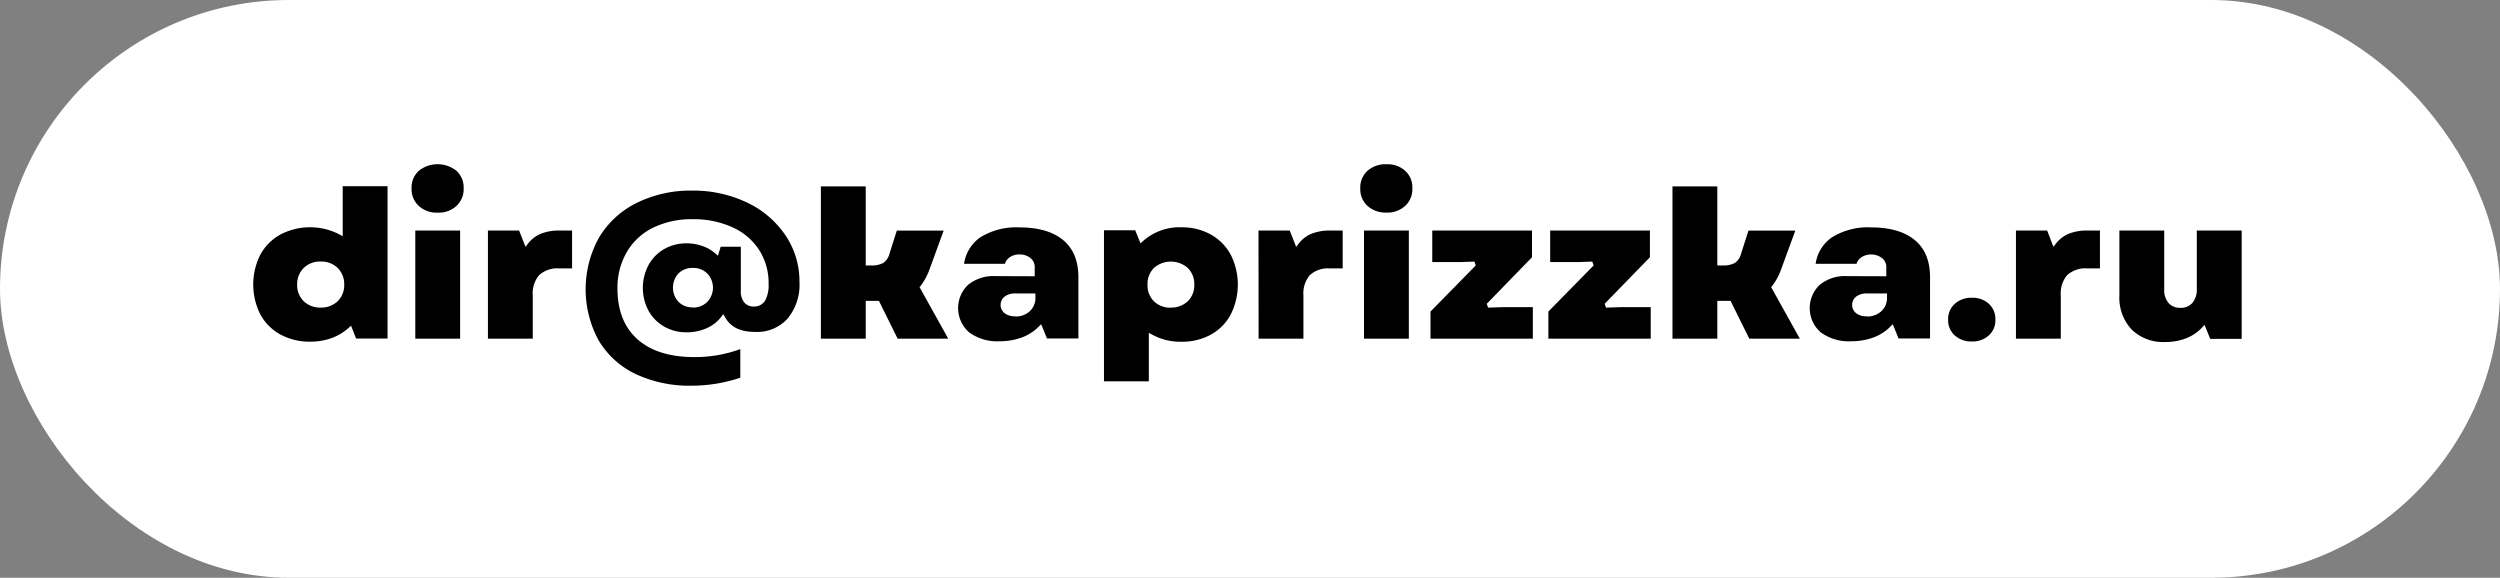 <?xml version="1.0" encoding="UTF-8"?> <svg xmlns="http://www.w3.org/2000/svg" id="efc521c8-1e8e-4fbe-8eda-83c10721c115" data-name="Слой 1" viewBox="0 0 497.36 114.94"><rect x="0" y="0" width="497.36" height="114.94" fill="#808080" stroke="none"/> <defs> <style> .ffd26bdd-e298-4de6-88d3-bdee2136d9cb { fill: #fff; } </style> </defs> <title>Безымянный-2</title> <rect class="ffd26bdd-e298-4de6-88d3-bdee2136d9cb" width="497.36" height="114.94" rx="57.47"></rect> <g> <g> <path d="M1020.79,626.13a10.5,10.5,0,0,1-4.16-4.17,13.71,13.71,0,0,1,0-12.39,10.61,10.61,0,0,1,4.16-4.19,13.23,13.23,0,0,1,12.12-.06v-9.6h9.92V627h-7.1l-.86-2.2a10.74,10.74,0,0,1-3.55,2.07,13.09,13.09,0,0,1-4.42.72A12.36,12.36,0,0,1,1020.79,626.13Zm5.18-7.42a4.65,4.65,0,0,0,6,0,4,4,0,0,0,1.15-2.94,4,4,0,0,0-1.15-3,4.58,4.58,0,0,0-6,0,4,4,0,0,0-1.16,3A3.92,3.92,0,0,0,1026,618.71Z" transform="translate(-965.23 -559.14)"></path> <path class="ffd26bdd-e298-4de6-88d3-bdee2136d9cb" d="M1026.9,628.11a13,13,0,0,1-6.35-1.54h0a10.93,10.93,0,0,1-4.35-4.36,14.15,14.15,0,0,1,0-12.88,11,11,0,0,1,4.34-4.38,12.87,12.87,0,0,1,6.36-1.57,13.11,13.11,0,0,1,5.51,1.13v-9.29h10.92v32.3h-7.94l-.74-1.88a11,11,0,0,1-3.16,1.72A13.6,13.6,0,0,1,1026.9,628.11Zm-5.87-2.42a12,12,0,0,0,5.87,1.42,12.63,12.63,0,0,0,4.25-.69,10.33,10.33,0,0,0,3.38-2l.54-.48,1,2.55h6.26v-30.3h-8.92v9.95l-.74-.41a12.72,12.72,0,0,0-11.64.06,10.13,10.13,0,0,0-4,4,13.2,13.2,0,0,0,0,11.91,10,10,0,0,0,4,4Zm8-5.36a4.67,4.67,0,0,1-3.37-1.26,4.4,4.4,0,0,1-1.31-3.3,4.48,4.48,0,0,1,1.31-3.32,4.59,4.59,0,0,1,3.37-1.28,4.64,4.64,0,0,1,3.38,1.28,4.51,4.51,0,0,1,1.3,3.32,4.41,4.41,0,0,1-1.31,3.3A4.67,4.67,0,0,1,1029,620.33Zm0-8.16a3.6,3.6,0,0,0-2.67,1,3.47,3.47,0,0,0-1,2.61,3.41,3.41,0,0,0,1,2.58h0a3.62,3.62,0,0,0,2.67,1,3.66,3.66,0,0,0,2.68-1,3.43,3.43,0,0,0,1-2.58,3.47,3.47,0,0,0-1-2.61A3.58,3.58,0,0,0,1029,612.17Z" transform="translate(-965.23 -559.14)"></path> </g> <g> <path d="M1048.18,592.78a6.51,6.51,0,0,1,8.22,0,5,5,0,0,1,1.57,3.83,5,5,0,0,1-1.57,3.85,6.45,6.45,0,0,1-8.22,0,5,5,0,0,1-1.57-3.85A5,5,0,0,1,1048.18,592.78Zm-.83,11.69h9.92V627h-9.92Z" transform="translate(-965.23 -559.14)"></path> <path class="ffd26bdd-e298-4de6-88d3-bdee2136d9cb" d="M1057.77,627.52h-10.92V604h10.92Zm-9.92-1h8.92V605h-8.92Zm4.46-24.08a6.32,6.32,0,0,1-4.48-1.62,5.57,5.57,0,0,1-1.72-4.21,5.49,5.49,0,0,1,1.73-4.2h0a6.35,6.35,0,0,1,4.47-1.59,6.28,6.28,0,0,1,4.43,1.59,5.49,5.49,0,0,1,1.73,4.2,5.57,5.57,0,0,1-1.72,4.21A6.25,6.25,0,0,1,1052.31,602.44Zm-3.79-9.29a4.45,4.45,0,0,0-1.41,3.46,4.54,4.54,0,0,0,1.41,3.48,5.24,5.24,0,0,0,3.79,1.35,5.17,5.17,0,0,0,3.75-1.35,4.54,4.54,0,0,0,1.41-3.48,4.49,4.49,0,0,0-1.41-3.47,6,6,0,0,0-7.54,0Z" transform="translate(-965.23 -559.14)"></path> </g> <g> <path d="M1061.8,604.47h7l1.09,2.75a6.74,6.74,0,0,1,2.77-2.09,10.31,10.31,0,0,1,3.89-.66h3v8.59h-3a4.85,4.85,0,0,0-3.65,1.19,5.06,5.06,0,0,0-1.13,3.63V627h-9.92Z" transform="translate(-965.23 -559.14)"></path> <path class="ffd26bdd-e298-4de6-88d3-bdee2136d9cb" d="M1072.22,627.52H1061.3V604h7.88l.92,2.31a6.85,6.85,0,0,1,2.41-1.61,11,11,0,0,1,4.08-.7h3.46v9.59h-3.55a4.44,4.44,0,0,0-3.29,1,4.66,4.66,0,0,0-1,3.29Zm-9.92-1h8.92v-8.64a5.55,5.55,0,0,1,1.27-4,5.33,5.33,0,0,1,4-1.34h2.55V605h-2.46a10,10,0,0,0-3.71.62,6.29,6.29,0,0,0-2.56,1.94l-.53.69L1068.5,605h-6.2Z" transform="translate(-965.23 -559.14)"></path> </g> <g> <path d="M1091.38,634a17.44,17.44,0,0,1-7.5-6.88,21.73,21.73,0,0,1,.08-20.91,18.5,18.5,0,0,1,7.66-7.09,24.59,24.59,0,0,1,11.34-2.52,25.18,25.18,0,0,1,11.16,2.44,19.4,19.4,0,0,1,7.83,6.7,16.86,16.86,0,0,1,2.85,9.56,11,11,0,0,1-2.51,7.61,8.73,8.73,0,0,1-6.85,2.8c-3,0-5.16-1-6.35-3.13a7.74,7.74,0,0,1-3.09,2.36,10,10,0,0,1-4.13.85,9.24,9.24,0,0,1-4.74-1.21,8.67,8.67,0,0,1-3.29-3.32,10.24,10.24,0,0,1,0-9.62,8.66,8.66,0,0,1,3.29-3.34,9.34,9.34,0,0,1,4.74-1.21,9.86,9.86,0,0,1,3.28.55,8.49,8.49,0,0,1,2.68,1.53l.43-1.4h4.83V617a2.91,2.91,0,0,0,.55,1.92,1.87,1.87,0,0,0,1.54.66,2,2,0,0,0,1.85-1,6.1,6.1,0,0,0,.59-3,11.58,11.58,0,0,0-1.81-6.47,11.88,11.88,0,0,0-5.13-4.34,18.06,18.06,0,0,0-7.68-1.54,16.83,16.83,0,0,0-7.62,1.63,11.82,11.82,0,0,0-5,4.65,13.57,13.57,0,0,0-1.79,7q0,6.3,3.85,9.71t10.95,3.4a25.32,25.32,0,0,0,9.66-1.82v6.77a30.46,30.46,0,0,1-10.23,1.74A25.52,25.52,0,0,1,1091.38,634Zm9.18-15.08a3.8,3.8,0,0,0,5,0,3.59,3.59,0,0,0,0-4.93,3.77,3.77,0,0,0-5,0,3.7,3.7,0,0,0,0,5Z" transform="translate(-965.23 -559.14)"></path> <path class="ffd26bdd-e298-4de6-88d3-bdee2136d9cb" d="M1102.78,636.87a25.93,25.93,0,0,1-11.62-2.47,18,18,0,0,1-7.71-7.06,20.76,20.76,0,0,1-2.71-10.73,20.53,20.53,0,0,1,2.8-10.7,19,19,0,0,1,7.85-7.27,25.2,25.2,0,0,1,11.57-2.58,25.64,25.64,0,0,1,11.37,2.49,19.94,19.94,0,0,1,8,6.87,17.4,17.4,0,0,1,2.94,9.84,11.55,11.55,0,0,1-2.63,8,9.27,9.27,0,0,1-7.23,3c-2.92,0-5.08-.94-6.41-2.8a8.31,8.31,0,0,1-2.83,2,10.62,10.62,0,0,1-4.33.89,9.87,9.87,0,0,1-5-1.27,9.21,9.21,0,0,1-3.47-3.51,10.12,10.12,0,0,1-1.27-5.07,10.24,10.24,0,0,1,1.26-5,9.15,9.15,0,0,1,3.48-3.53,9.78,9.78,0,0,1,5-1.28,10.37,10.37,0,0,1,3.45.58,9.56,9.56,0,0,1,2.25,1.16l.33-1.06h5.63a12.71,12.71,0,0,0-3.06-2,17.72,17.72,0,0,0-7.47-1.49,16.49,16.49,0,0,0-7.39,1.57,11.43,11.43,0,0,0-4.84,4.46,13.15,13.15,0,0,0-1.72,6.79c0,4,1.24,7.17,3.69,9.33s6,3.28,10.61,3.28a25.17,25.17,0,0,0,9.47-1.78l.69-.28V635l-.34.11A31.11,31.11,0,0,1,1102.78,636.87Zm.18-39.81a24.17,24.17,0,0,0-11.11,2.47,18,18,0,0,0-7.46,6.89,21.26,21.26,0,0,0-.08,20.41,17.11,17.11,0,0,0,7.29,6.68h0a25.15,25.15,0,0,0,11.18,2.36,30.34,30.34,0,0,0,9.73-1.59v-5.69a26.17,26.17,0,0,1-9.16,1.59c-4.83,0-8.63-1.18-11.28-3.53s-4-5.75-4-10.08a14.11,14.11,0,0,1,1.86-7.29,12.32,12.32,0,0,1,5.25-4.85,17.4,17.4,0,0,1,7.84-1.68,18.59,18.59,0,0,1,7.89,1.59,12.33,12.33,0,0,1,5.34,4.52,12.19,12.19,0,0,1,1.89,6.74,6.52,6.52,0,0,1-.66,3.28,2.51,2.51,0,0,1-2.28,1.24,2.37,2.37,0,0,1-1.93-.84,3.48,3.48,0,0,1-.66-2.24v-8.81h-4l-.55,1.77-.58-.49a7.67,7.67,0,0,0-2.52-1.43,9.15,9.15,0,0,0-3.11-.53,8.89,8.89,0,0,0-4.49,1.14,8.26,8.26,0,0,0-3.1,3.16,9.71,9.71,0,0,0,0,9.13,8.25,8.25,0,0,0,3.1,3.13,8.79,8.79,0,0,0,4.49,1.14,9.72,9.72,0,0,0,3.93-.8,7.35,7.35,0,0,0,2.89-2.22l.46-.6.37.66c1.11,1.93,3,2.88,5.92,2.88a8.17,8.17,0,0,0,6.48-2.63,10.55,10.55,0,0,0,2.38-7.28,16.38,16.38,0,0,0-2.77-9.28,19,19,0,0,0-7.63-6.53A24.74,24.74,0,0,0,1103,597.06Zm10.63,10.23V617a2.51,2.51,0,0,0,.43,1.6,1.42,1.42,0,0,0,1.16.48,1.49,1.49,0,0,0,1.42-.75,5.7,5.7,0,0,0,.52-2.77,11.16,11.16,0,0,0-1.73-6.2A10.32,10.32,0,0,0,1113.59,607.29Zm-10.5,13a3.91,3.91,0,0,1-2.88-1.1h0a4.19,4.19,0,0,1,0-5.66,4,4,0,0,1,2.88-1.09,3.91,3.91,0,0,1,2.85,1.11,4.1,4.1,0,0,1,0,5.65A4,4,0,0,1,1103.09,620.33Zm-2.17-1.81a2.91,2.91,0,0,0,2.17.81,3,3,0,0,0,2.15-.81,2.78,2.78,0,0,0,.83-2.12,2.86,2.86,0,0,0-.83-2.1,3.28,3.28,0,0,0-4.32,0,3.18,3.18,0,0,0,0,4.24Z" transform="translate(-965.23 -559.14)"></path> </g> <g> <path d="M1128,595.72h9.92v15.69h.52a4.49,4.49,0,0,0,2.22-.42,2.66,2.66,0,0,0,1-1.61l1.57-4.91h10.4l-3.18,8.67a12.21,12.21,0,0,1-1.74,3.18l6,10.7h-11.22l-3.75-7.49h-1.82V627H1128Z" transform="translate(-965.23 -559.14)"></path> <path class="ffd26bdd-e298-4de6-88d3-bdee2136d9cb" d="M1155.58,627.52H1143.2l-3.74-7.49h-1v7.49h-10.92v-32.3h10.92l0,15.69a3.91,3.91,0,0,0,2-.35,2.18,2.18,0,0,0,.82-1.32l1.68-5.27h11.48l-3.42,9.35a13.12,13.12,0,0,1-1.61,3Zm-11.77-1h10.07l-5.71-10.25.21-.26a12.11,12.11,0,0,0,1.67-3l2.92-8h-9.32l-1.45,4.56a3.18,3.18,0,0,1-1.26,1.89,4.88,4.88,0,0,1-2.48.49h-1V596.22h-8.92v30.3h8.92V619h2.63Z" transform="translate(-965.23 -559.14)"></path> </g> <g> <path d="M1157.69,625.67a6.91,6.91,0,0,1-.22-10.18,8.4,8.4,0,0,1,5.75-1.88h7.39v-1.35a1.74,1.74,0,0,0-.72-1.42,3.11,3.11,0,0,0-3.5-.06,1.86,1.86,0,0,0-.78,1.35h-9.14A8.44,8.44,0,0,1,1160,606q3-2.1,8.16-2.1,5.88,0,9,2.67t3.13,7.74V627h-7.09l-1-2.45a9.81,9.81,0,0,1-3.55,2.24,13.18,13.18,0,0,1-4.54.76A9.94,9.94,0,0,1,1157.69,625.67Zm7.79-4.55a2.94,2.94,0,0,0,1.78.48,3.58,3.58,0,0,0,2.53-.88,3.13,3.13,0,0,0,1-2.37v-.3h-3.48a2.87,2.87,0,0,0-1.78.49,1.51,1.51,0,0,0-.65,1.29A1.53,1.53,0,0,0,1165.48,621.12Z" transform="translate(-965.23 -559.14)"></path> <path class="ffd26bdd-e298-4de6-88d3-bdee2136d9cb" d="M1164.09,628.07a10.38,10.38,0,0,1-6.71-2,6.77,6.77,0,0,1-2.54-5.55,6.87,6.87,0,0,1,2.3-5.38,8.92,8.92,0,0,1,6.08-2h6.89v-.85a1.22,1.22,0,0,0-.53-1,2.31,2.31,0,0,0-1.49-.46,2.26,2.26,0,0,0-1.4.41,1.33,1.33,0,0,0-.58,1l0,.45H1155.9l.08-.56a8.93,8.93,0,0,1,3.71-6.5c2.06-1.45,4.9-2.19,8.44-2.19,4,0,7.16.94,9.33,2.79s3.31,4.59,3.31,8.12v13.23h-7.93l-.85-2.1a10.6,10.6,0,0,1-3.18,1.86A13.79,13.79,0,0,1,1164.09,628.07Zm-.87-14a7.94,7.94,0,0,0-5.42,1.76,6.4,6.4,0,0,0,.21,9.41,9.41,9.41,0,0,0,6.08,1.79,12.76,12.76,0,0,0,4.37-.73,9.19,9.19,0,0,0,3.37-2.13l.53-.53,1.16,2.84h6.25V614.29c0-3.22-1-5.69-3-7.36s-4.9-2.55-8.68-2.55a13.55,13.55,0,0,0-7.87,2,7.79,7.79,0,0,0-3.2,5.24h8.14a2.31,2.31,0,0,1,.9-1.26,3.26,3.26,0,0,1,2-.6,3.32,3.32,0,0,1,2.12.68,2.23,2.23,0,0,1,.9,1.81v1.85Zm4,8a3.4,3.4,0,0,1-2.08-.58h0a2.11,2.11,0,0,1,0-3.38,3.4,3.4,0,0,1,2.08-.59h4v.8a3.57,3.57,0,0,1-1.11,2.73A4.06,4.06,0,0,1,1167.26,622.1Zm0-3.55a2.42,2.42,0,0,0-1.48.39,1.11,1.11,0,0,0,0,1.78h0a2.49,2.49,0,0,0,1.48.38,3.07,3.07,0,0,0,2.19-.75,2.53,2.53,0,0,0,.79-1.8Z" transform="translate(-965.23 -559.14)"></path> </g> <g> <path d="M1194.28,626.17v9.31h-9.92v-31h7.05l.91,2.25a11.36,11.36,0,0,1,7.92-2.84,12.28,12.28,0,0,1,6.14,1.5,10.6,10.6,0,0,1,4.13,4.19,13.71,13.71,0,0,1,0,12.39,10.49,10.49,0,0,1-4.13,4.17,12.37,12.37,0,0,1-6.14,1.48A12.14,12.14,0,0,1,1194.28,626.17Zm.87-7.46a4.08,4.08,0,0,0,3,1.12,4.15,4.15,0,0,0,3-1.12,3.92,3.92,0,0,0,1.15-2.94,4,4,0,0,0-1.15-3,4.59,4.59,0,0,0-6,0,4.44,4.44,0,0,0,0,5.92Z" transform="translate(-965.23 -559.14)"></path> <path class="ffd26bdd-e298-4de6-88d3-bdee2136d9cb" d="M1194.78,636h-10.92V604h7.89l.78,1.92a12,12,0,0,1,7.71-2.51,12.76,12.76,0,0,1,6.38,1.57,11.12,11.12,0,0,1,4.33,4.38,14.24,14.24,0,0,1,0,12.88,11.07,11.07,0,0,1-4.33,4.36,13.88,13.88,0,0,1-11.84.41Zm-9.92-1h8.92v-9.65l.74.4a11.67,11.67,0,0,0,5.72,1.38,11.94,11.94,0,0,0,5.89-1.42,9.9,9.9,0,0,0,3.94-4,13.2,13.2,0,0,0,0-11.91,10.15,10.15,0,0,0-3.94-4,11.84,11.84,0,0,0-5.89-1.44,10.88,10.88,0,0,0-7.58,2.71l-.53.48-1.06-2.6h-6.21Zm13.29-14.65a4.59,4.59,0,0,1-3.35-1.27,4.45,4.45,0,0,1-1.28-3.29,4.5,4.5,0,0,1,1.28-3.34,5.09,5.09,0,0,1,6.73,0,4.51,4.51,0,0,1,1.3,3.32,4.44,4.44,0,0,1-1.3,3.3A4.71,4.71,0,0,1,1198.15,620.33Zm0-8.16a3.56,3.56,0,0,0-2.65,1,3.52,3.52,0,0,0-1,2.63,3.44,3.44,0,0,0,1,2.58h0a3.57,3.57,0,0,0,2.65,1,3.64,3.64,0,0,0,2.68-1,3.43,3.43,0,0,0,1-2.58,3.5,3.5,0,0,0-1-2.61A3.62,3.62,0,0,0,1198.15,612.17Z" transform="translate(-965.23 -559.14)"></path> </g> <g> <path d="M1215.12,604.47h7.05l1.09,2.75a6.64,6.64,0,0,1,2.76-2.09,10.4,10.4,0,0,1,3.9-.66h2.95v8.59h-3a4.89,4.89,0,0,0-3.66,1.19,5.11,5.11,0,0,0-1.13,3.63V627h-9.92Z" transform="translate(-965.23 -559.14)"></path> <path class="ffd26bdd-e298-4de6-88d3-bdee2136d9cb" d="M1225.54,627.52h-10.92V604h7.89l.91,2.31a6.94,6.94,0,0,1,2.41-1.61,11,11,0,0,1,4.09-.7h3.45v9.59h-3.54a4.42,4.42,0,0,0-3.29,1,4.66,4.66,0,0,0-1,3.29Zm-9.92-1h8.92v-8.64a5.59,5.59,0,0,1,1.27-4,5.35,5.35,0,0,1,4-1.34h2.54V605h-2.45a10,10,0,0,0-3.71.62,6.29,6.29,0,0,0-2.56,1.94l-.54.69-1.28-3.25h-6.21Z" transform="translate(-965.23 -559.14)"></path> </g> <g> <path d="M1236.92,592.78a6.51,6.51,0,0,1,8.22,0,5,5,0,0,1,1.57,3.83,5,5,0,0,1-1.57,3.85,6.45,6.45,0,0,1-8.22,0,5.08,5.08,0,0,1-1.57-3.85A5,5,0,0,1,1236.92,592.78Zm-.83,11.69H1246V627h-9.92Z" transform="translate(-965.23 -559.14)"></path> <path class="ffd26bdd-e298-4de6-88d3-bdee2136d9cb" d="M1246.51,627.52h-10.92V604h10.92Zm-9.92-1h8.92V605h-8.92Zm4.46-24.08a6.28,6.28,0,0,1-4.47-1.62,6,6,0,0,1,0-8.41,6.35,6.35,0,0,1,4.47-1.59,6.28,6.28,0,0,1,4.43,1.59,5.49,5.49,0,0,1,1.73,4.2,5.57,5.57,0,0,1-1.72,4.21A6.25,6.25,0,0,1,1241.05,602.44Zm0-10.62a5.4,5.4,0,0,0-3.79,1.32h0a4.45,4.45,0,0,0-1.41,3.46,4.51,4.51,0,0,0,1.41,3.48,5.34,5.34,0,0,0,3.79,1.35,5.17,5.17,0,0,0,3.75-1.35,4.51,4.51,0,0,0,1.41-3.48,4.45,4.45,0,0,0-1.41-3.46A5.2,5.2,0,0,0,1241.05,591.82Z" transform="translate(-965.23 -559.14)"></path> </g> <g> <path d="M1249.32,620.89l8.88-9.1,0-.12-2.44.08h-6.09v-7.28h20.84v6l-8.87,9.18,0,.13,2.79-.09h6.26V627h-21.36Z" transform="translate(-965.23 -559.14)"></path> <path class="ffd26bdd-e298-4de6-88d3-bdee2136d9cb" d="M1271.18,627.52h-22.36v-6.84l8.28-8.48-1.37,0h-6.61V604H1271v6.76l-8.29,8.57,1.73-.06h6.78Zm-21.36-1h20.36v-6.28h-5.76l-3.14.1-.27-.76,9-9.26V605h-19.84v6.28h5.59l2.79-.1.27.77-9,9.17Z" transform="translate(-965.23 -559.14)"></path> </g> <g> <path d="M1272.77,620.89l8.88-9.1-.05-.12-2.43.08h-6.09v-7.28h20.84v6L1285,619.7l0,.13,2.79-.09h6.26V627h-21.36Z" transform="translate(-965.23 -559.14)"></path> <path class="ffd26bdd-e298-4de6-88d3-bdee2136d9cb" d="M1294.63,627.52h-22.36v-6.84l8.28-8.48-1.37,0h-6.6V604h21.84v6.76l-8.29,8.57,1.72-.06h6.78Zm-21.36-1h20.36v-6.28h-5.76l-3.14.1-.26-.77,9-9.25V605h-19.84v6.28h5.59l2.79-.1.26.77-9,9.17Z" transform="translate(-965.23 -559.14)"></path> </g> <g> <path d="M1297.44,595.72h9.92v15.69h.52a4.44,4.44,0,0,0,2.22-.42,2.71,2.71,0,0,0,1.05-1.61l1.56-4.91h10.4l-3.17,8.67a12.52,12.52,0,0,1-1.75,3.18l6,10.7h-11.22l-3.74-7.49h-1.83V627h-9.92Z" transform="translate(-965.23 -559.14)"></path> <path class="ffd26bdd-e298-4de6-88d3-bdee2136d9cb" d="M1325,627.52h-12.38l-3.74-7.49h-1v7.49h-10.92v-32.3h10.92l0,15.69a3.88,3.88,0,0,0,2-.35,2.24,2.24,0,0,0,.83-1.32l1.68-5.27h11.48l-3.42,9.35a13.52,13.52,0,0,1-1.62,3Zm-11.76-1h10.06l-5.71-10.25.21-.26a11.8,11.8,0,0,0,1.67-3l2.93-8h-9.32l-1.46,4.56a3.13,3.13,0,0,1-1.26,1.89,4.88,4.88,0,0,1-2.48.49h-1V596.22h-8.92v30.3h8.92V619h2.64Z" transform="translate(-965.23 -559.14)"></path> </g> <g> <path d="M1327.11,625.67a6.9,6.9,0,0,1-.21-10.18,8.37,8.37,0,0,1,5.74-1.88h7.4v-1.35a1.74,1.74,0,0,0-.72-1.42,3.12,3.12,0,0,0-3.51-.06,1.86,1.86,0,0,0-.78,1.35h-9.14a8.42,8.42,0,0,1,3.51-6.15q3-2.1,8.15-2.1,5.88,0,9,2.67t3.14,7.74V627h-7.1l-1-2.45a9.77,9.77,0,0,1-3.54,2.24,13.28,13.28,0,0,1-4.55.76A9.94,9.94,0,0,1,1327.11,625.67Zm7.79-4.55a3,3,0,0,0,1.79.48,3.57,3.57,0,0,0,2.52-.88,3.1,3.1,0,0,0,1-2.37v-.3h-3.48a2.9,2.9,0,0,0-1.79.49,1.53,1.53,0,0,0-.65,1.29A1.56,1.56,0,0,0,1334.9,621.12Z" transform="translate(-965.23 -559.14)"></path> <path class="ffd26bdd-e298-4de6-88d3-bdee2136d9cb" d="M1333.51,628.07a10.38,10.38,0,0,1-6.71-2,7.38,7.38,0,0,1-.23-10.93,8.87,8.87,0,0,1,6.07-2h6.9v-.85a1.25,1.25,0,0,0-.53-1,2.32,2.32,0,0,0-1.5-.46,2.28,2.28,0,0,0-1.4.41,1.33,1.33,0,0,0-.58,1l0,.45h-10.15l.07-.56a8.94,8.94,0,0,1,3.71-6.5c2.06-1.45,4.9-2.19,8.44-2.19,4,0,7.16.94,9.34,2.79s3.31,4.6,3.31,8.12v13.23h-7.93l-.86-2.1a10.48,10.48,0,0,1-3.18,1.86A13.79,13.79,0,0,1,1333.51,628.07Zm-.87-14a7.9,7.9,0,0,0-5.41,1.76,6.39,6.39,0,0,0,.2,9.41,9.43,9.43,0,0,0,6.08,1.79,12.68,12.68,0,0,0,4.37-.73,9.19,9.19,0,0,0,3.37-2.13l.53-.53,1.16,2.84h6.26V614.29c0-3.22-1-5.69-3-7.36s-4.91-2.55-8.69-2.55a13.52,13.52,0,0,0-7.86,2,7.69,7.69,0,0,0-3.21,5.24h8.14a2.39,2.39,0,0,1,.9-1.26,3.62,3.62,0,0,1,4.11.08,2.24,2.24,0,0,1,.91,1.81v1.85Zm4,8a3.41,3.41,0,0,1-2.09-.58,2.11,2.11,0,0,1,0-3.38,3.45,3.45,0,0,1,2.09-.59h4v.8a3.58,3.58,0,0,1-1.12,2.73A4.06,4.06,0,0,1,1336.69,622.1Zm0-3.55a2.45,2.45,0,0,0-1.49.39,1.11,1.11,0,0,0,0,1.78h0a2.5,2.5,0,0,0,1.49.38,3,3,0,0,0,2.18-.75,2.53,2.53,0,0,0,.79-1.8Z" transform="translate(-965.23 -559.14)"></path> </g> <g> <path d="M1353.76,626.21a4.51,4.51,0,0,1-1.46-3.46,4.57,4.57,0,0,1,1.46-3.51,5.29,5.29,0,0,1,3.77-1.36,5.22,5.22,0,0,1,3.74,1.36,4.62,4.62,0,0,1,1.43,3.51,4.5,4.5,0,0,1-1.45,3.46,5.84,5.84,0,0,1-7.49,0Z" transform="translate(-965.23 -559.14)"></path> <path class="ffd26bdd-e298-4de6-88d3-bdee2136d9cb" d="M1357.53,628.07a5.83,5.83,0,0,1-4.11-1.49h0a5.4,5.4,0,0,1,0-7.71,5.83,5.83,0,0,1,4.11-1.49,5.73,5.73,0,0,1,4.08,1.49,5.1,5.1,0,0,1,1.59,3.88,5,5,0,0,1-1.61,3.83A5.76,5.76,0,0,1,1357.53,628.07Zm-3.43-2.22a4.82,4.82,0,0,0,3.43,1.22,4.74,4.74,0,0,0,3.38-1.22,4,4,0,0,0,1.29-3.1,4.06,4.06,0,0,0-1.28-3.15,4.69,4.69,0,0,0-3.39-1.22,4.82,4.82,0,0,0-3.43,1.22,4.07,4.07,0,0,0-1.3,3.15,4,4,0,0,0,1.3,3.1Z" transform="translate(-965.23 -559.14)"></path> </g> <g> <path d="M1365.79,604.47h7l1.09,2.75a6.64,6.64,0,0,1,2.76-2.09,10.4,10.4,0,0,1,3.9-.66h3v8.59h-3a4.89,4.89,0,0,0-3.66,1.19,5.11,5.11,0,0,0-1.13,3.63V627h-9.92Z" transform="translate(-965.23 -559.14)"></path> <path class="ffd26bdd-e298-4de6-88d3-bdee2136d9cb" d="M1376.21,627.52h-10.92V604h7.89l.91,2.31a7,7,0,0,1,2.41-1.61,11,11,0,0,1,4.09-.7H1384v9.59h-3.54a4.44,4.44,0,0,0-3.29,1,4.66,4.66,0,0,0-1,3.29Zm-9.92-1h8.92v-8.64a5.59,5.59,0,0,1,1.27-4,5.35,5.35,0,0,1,4-1.34H1383V605h-2.45a10,10,0,0,0-3.71.62,6.29,6.29,0,0,0-2.56,1.94l-.53.69L1372.5,605h-6.21Z" transform="translate(-965.23 -559.14)"></path> </g> <g> <path d="M1389,625a9.72,9.72,0,0,1-2.59-7.15V604.47h9.92V616.7a3.51,3.51,0,0,0,.7,2.37,2.51,2.51,0,0,0,2,.8,2.58,2.58,0,0,0,2-.85,3.62,3.62,0,0,0,.73-2.45v-12.1h9.93V627h-7.1l-1-2.37a9,9,0,0,1-3.3,2.22,11.56,11.56,0,0,1-4.31.78A9.48,9.48,0,0,1,1389,625Z" transform="translate(-965.23 -559.14)"></path> <path class="ffd26bdd-e298-4de6-88d3-bdee2136d9cb" d="M1396,628.15a10,10,0,0,1-7.42-2.77,10.22,10.22,0,0,1-2.74-7.5V604h10.92V616.7a3.08,3.08,0,0,0,.58,2,2,2,0,0,0,1.62.63,2.11,2.11,0,0,0,1.67-.67,3.18,3.18,0,0,0,.61-2.13V604h10.93v23.55h-7.94l-.8-2a9.75,9.75,0,0,1-2.94,1.81A12,12,0,0,1,1396,628.15ZM1386.87,605v12.91a9.3,9.3,0,0,0,2.45,6.8h0a9,9,0,0,0,6.71,2.47,11.11,11.11,0,0,0,4.12-.74,8.59,8.59,0,0,0,3.13-2.1l.53-.57,1.13,2.78h6.26V605h-8.93v11.6a4.11,4.11,0,0,1-.86,2.78,3,3,0,0,1-2.42,1,3,3,0,0,1-2.38-1,4,4,0,0,1-.82-2.69V605Z" transform="translate(-965.23 -559.14)"></path> </g> </g> </svg> 